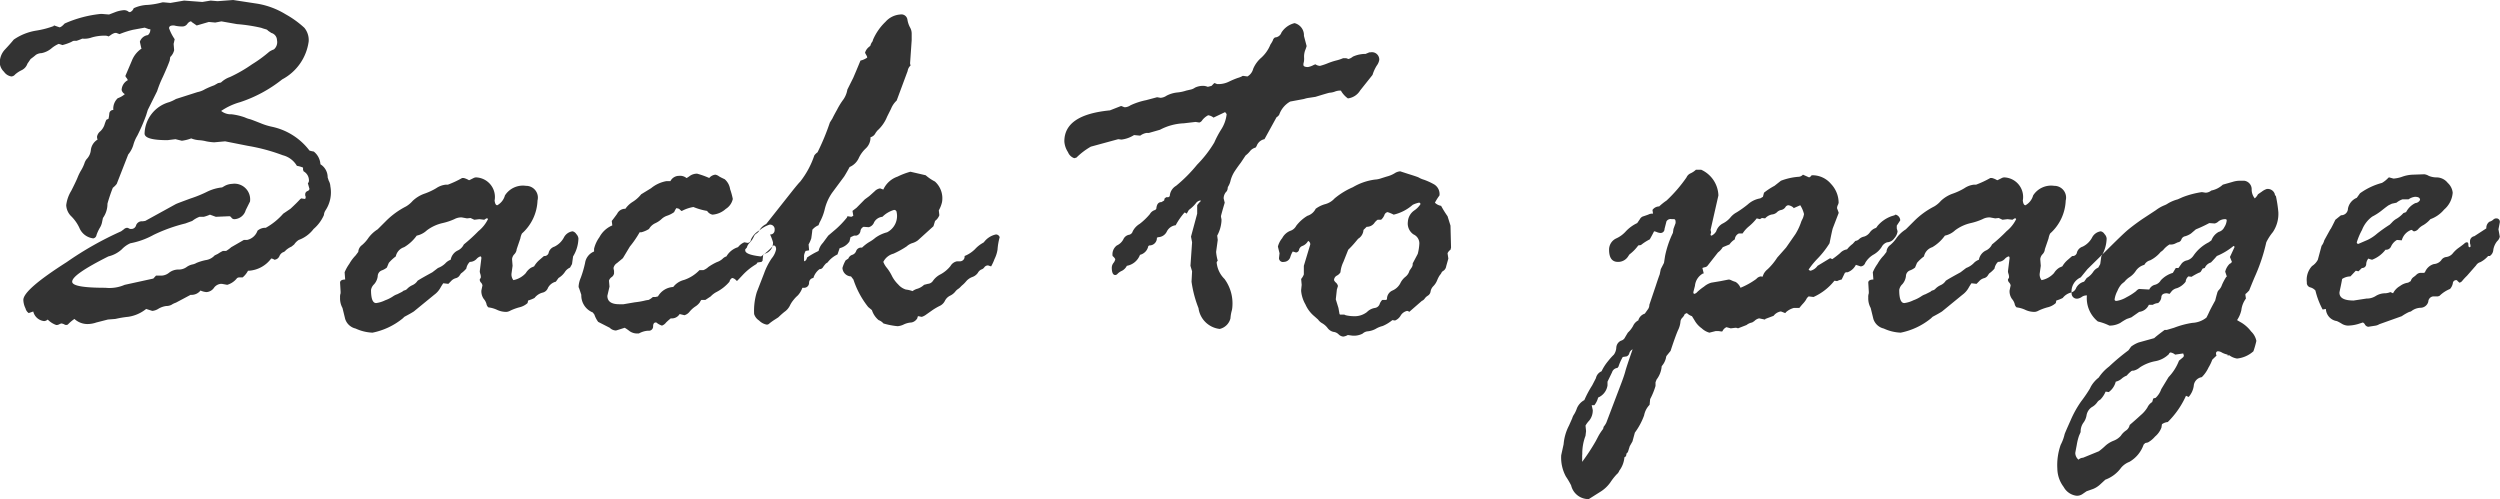 <svg xmlns="http://www.w3.org/2000/svg" width="127.531" height="25.46" viewBox="0 0 127.531 25.46">
  <defs>
    <style>
      .cls-1 {
        fill: #333;
        fill-rule: evenodd;
      }
    </style>
  </defs>
  <path id="back_text.svg" class="cls-1" d="M561.521,2649.32h0.027a0.315,0.315,0,0,1,.136.06,0.3,0.3,0,0,0,.26-0.19,0.386,0.386,0,0,1,.177-0.19,0.267,0.267,0,0,0,.144-0.1,1.127,1.127,0,0,1,.293-0.19l0.137-.11a0.8,0.8,0,0,1,.232-0.23,1.659,1.659,0,0,0,.759-0.56,1.968,1.968,0,0,0,.526-0.71,0.487,0.487,0,0,1,.082-0.24,1.668,1.668,0,0,0,.246-1.23,0.64,0.64,0,0,0-.082-0.28l-0.055-.17a0.779,0.779,0,0,0-.369-0.67,0.9,0.9,0,0,0-.341-0.65,1.423,1.423,0,0,1-.219-0.05,3.244,3.244,0,0,0-1.893-1.21,3.265,3.265,0,0,1-.612-0.19c-0.281-.11-0.458-0.18-0.53-0.2a1.278,1.278,0,0,1-.259-0.09,3.113,3.113,0,0,0-.679-0.16,0.793,0.793,0,0,1-.531-0.17,3.292,3.292,0,0,1,.97-0.45,6.909,6.909,0,0,0,2.143-1.16,2.584,2.584,0,0,0,1.352-1.94,0.989,0.989,0,0,0-.219-0.69,4.916,4.916,0,0,0-.956-0.69,4.024,4.024,0,0,0-1.435-.54l-1.244-.19-0.792.06-0.356-.03-0.423.07-0.93-.07-0.7.12-0.328-.03h-0.082a3.859,3.859,0,0,1-.745.13,1.837,1.837,0,0,0-.718.17,0.321,0.321,0,0,1-.191.2,0.18,0.18,0,0,1-.109-0.05,0.364,0.364,0,0,0-.219-0.05,1.583,1.583,0,0,0-.451.11l-0.287.11-0.369-.03H552.83a6.025,6.025,0,0,0-1.844.49q-0.219.24-.3,0.18l-0.232-.08a0.026,0.026,0,0,0-.028.03,4.569,4.569,0,0,1-.881.23,2.791,2.791,0,0,0-1.155.46c-0.155.19-.312,0.36-0.471,0.53a0.975,0.975,0,0,0-.24.7,0.693,0.693,0,0,0,.212.41,0.565,0.565,0,0,0,.376.24,0.26,0.26,0,0,0,.191-0.1,1.441,1.441,0,0,1,.334-0.22,0.568,0.568,0,0,0,.294-0.33l0.164-.24c0.109-.08.2-0.15,0.266-0.21a0.568,0.568,0,0,1,.294-0.09,1.123,1.123,0,0,0,.5-0.24,1.483,1.483,0,0,1,.369-0.23,1.088,1.088,0,0,1,.191.06,2.649,2.649,0,0,0,.457-0.16,0.411,0.411,0,0,1,.13-0.06H551.6a2.786,2.786,0,0,0,.286-0.11,1.092,1.092,0,0,0,.485-0.06,2.283,2.283,0,0,1,.69-0.09,0.329,0.329,0,0,1,.164.04l0.11-.07a0.619,0.619,0,0,1,.218-0.11h0.069l0.164,0.06a4.513,4.513,0,0,1,.683-0.22l0.6-.11,0.219,0.08h0.068a0.357,0.357,0,0,1-.123.3,0.5,0.5,0,0,0-.41.34l0.082,0.37h-0.027a1.324,1.324,0,0,0-.465.6l-0.328.77a0.173,0.173,0,0,0,.047.09,0.468,0.468,0,0,1,.076.13,0.592,0.592,0,0,0-.315.5,0.319,0.319,0,0,0,.164.21,1.083,1.083,0,0,1-.362.21,0.729,0.729,0,0,0-.226.6,0.2,0.2,0,0,0-.205.18,1.846,1.846,0,0,1-.041.27l-0.109.05a1.806,1.806,0,0,0-.1.27,0.828,0.828,0,0,1-.212.32,0.453,0.453,0,0,0-.164.27,0.349,0.349,0,0,0,.028.15,0.719,0.719,0,0,0-.342.52,0.766,0.766,0,0,1-.219.48,0.661,0.661,0,0,0-.109.21,1.919,1.919,0,0,1-.171.36,2.441,2.441,0,0,0-.185.38c-0.045.11-.152,0.34-0.321,0.67a1.8,1.8,0,0,0-.253.73,0.848,0.848,0,0,0,.233.54,2.045,2.045,0,0,1,.437.61,0.876,0.876,0,0,0,.711.54,0.2,0.2,0,0,0,.164-0.17,2.052,2.052,0,0,1,.164-0.36,0.854,0.854,0,0,0,.109-0.25l0.055-.26a1.237,1.237,0,0,0,.231-0.73,8.163,8.163,0,0,1,.273-0.81,1.119,1.119,0,0,0,.2-0.2l0.586-1.5a1.384,1.384,0,0,0,.259-0.48,1.853,1.853,0,0,1,.205-0.48,9.367,9.367,0,0,0,.45-1.04l0.083-.27,0.477-.96a5.645,5.645,0,0,1,.294-0.73c0.177-.39.293-0.67,0.348-0.83l0.027-.18a0.714,0.714,0,0,0,.2-0.35l-0.027-.32,0.054-.24a2.4,2.4,0,0,1-.287-0.56c0-.09.068-0.14,0.205-0.14h0.055a1.637,1.637,0,0,0,.438.05,0.3,0.3,0,0,0,.233-0.13,0.347,0.347,0,0,1,.164-0.13c0.037,0,.055.01,0.055,0.03l0.26,0.18,0.617-.18,0.329,0.03,0.315-.06,0.794,0.14a8.445,8.445,0,0,1,1.24.19c0.077,0.03.15,0.05,0.219,0.07a0.223,0.223,0,0,1,.13.08l0.164,0.11a0.392,0.392,0,0,1,.288.37,0.488,0.488,0,0,1-.157.47,1.029,1.029,0,0,0-.239.12,6.683,6.683,0,0,1-.876.64,7.316,7.316,0,0,1-1.128.65,1.256,1.256,0,0,0-.458.28l-0.15.03-0.192.11a4.584,4.584,0,0,0-.471.2,1.215,1.215,0,0,1-.39.15l-1.094.35a2,2,0,0,1-.342.16,1.714,1.714,0,0,0-1.258,1.6c0,0.23.391,0.34,1.174,0.34l0.4-.05,0.327,0.08a2.105,2.105,0,0,0,.478-0.12,1.323,1.323,0,0,0,.382.09,2.013,2.013,0,0,1,.389.06,2.782,2.782,0,0,0,.4.05l0.56-.05,1.16,0.23a9.513,9.513,0,0,1,1.782.48,1.159,1.159,0,0,1,.718.54,1.336,1.336,0,0,1,.314.09v0.11l0.028,0.08a0.528,0.528,0,0,1,.273.45,0.205,0.205,0,0,1-.055.16l0.082,0.29a0.156,0.156,0,0,1-.109.11,0.176,0.176,0,0,0-.109.16v0.06a0.318,0.318,0,0,1,.027.09l-0.027.09-0.219-.03a0.025,0.025,0,0,1-.027.03c-0.119.13-.288,0.3-0.506,0.5l-0.369.25a3.328,3.328,0,0,1-.889.72,0.605,0.605,0,0,0-.424.15,0.722,0.722,0,0,1-.532.47h-0.164l-0.642.37a1.773,1.773,0,0,1-.26.19h-0.164a1.971,1.971,0,0,0-.259.15l-0.164.08a0.759,0.759,0,0,1-.465.24,2.728,2.728,0,0,0-.458.14,0.636,0.636,0,0,1-.211.08,0.808,0.808,0,0,0-.308.14,0.681,0.681,0,0,1-.375.12,0.778,0.778,0,0,0-.506.16,0.659,0.659,0,0,1-.382.15h-0.287l-0.137.15-1.461.32a1.94,1.94,0,0,1-.984.15c-1.129,0-1.694-.1-1.694-0.31,0-.25.615-0.67,1.846-1.29a1.534,1.534,0,0,0,.684-0.36,1.331,1.331,0,0,1,.437-0.31,3.966,3.966,0,0,0,1.189-.43,8.155,8.155,0,0,1,1.614-.58l0.355-.13a1.44,1.44,0,0,1,.369-0.21h0.219a1.9,1.9,0,0,0,.315-0.11l0.3,0.11,0.7-.03a0.156,0.156,0,0,1,.1.08,0.187,0.187,0,0,0,.164.07,0.628,0.628,0,0,0,.561-0.46l0.219-.44a0.8,0.8,0,0,0-.916-0.9,0.868,0.868,0,0,0-.369.1l-0.137.08a2.262,2.262,0,0,0-.745.21,6.324,6.324,0,0,1-.882.36c-0.429.16-.679,0.25-0.752,0.29l-1.545.85-0.137.02a0.31,0.31,0,0,0-.328.2,0.25,0.25,0,0,1-.232.19h-0.082a0.458,0.458,0,0,0-.137-0.06,0.266,0.266,0,0,0-.178.08l-0.136.1a16.907,16.907,0,0,0-2.774,1.57c-1.475.94-2.213,1.58-2.213,1.93a1.043,1.043,0,0,0,.11.43,0.409,0.409,0,0,0,.163.24l0.233-.08a0.636,0.636,0,0,0,.559.49,0.307,0.307,0,0,0,.178-0.08,1.114,1.114,0,0,0,.437.28,0.3,0.3,0,0,0,.157-0.04,0.541,0.541,0,0,1,.1-0.04,0.476,0.476,0,0,1,.137.04,0.261,0.261,0,0,0,.109.04l0.082-.02a2.068,2.068,0,0,1,.341-0.29,0.981,0.981,0,0,0,.642.26,1.386,1.386,0,0,0,.478-0.08l0.587-.15,0.382-.03a5.27,5.27,0,0,1,.662-0.11,1.893,1.893,0,0,0,.908-0.4l0.314,0.1a0.713,0.713,0,0,0,.328-0.12,1.069,1.069,0,0,1,.382-0.13,0.58,0.58,0,0,0,.266-0.06,0.933,0.933,0,0,1,.226-0.11l0.751-.4a0.58,0.58,0,0,0,.505-0.22,0.884,0.884,0,0,0,.3.08,0.5,0.5,0,0,0,.382-0.21,0.484,0.484,0,0,1,.355-0.21h0.054l0.273,0.05a0.986,0.986,0,0,0,.506-0.35l0.081-.03h0.2a1.124,1.124,0,0,0,.273-0.34H560.4a1.542,1.542,0,0,0,1.12-.62h0Zm13.406,0.4-0.137.06a0.824,0.824,0,0,0-.279.28,1.15,1.15,0,0,1-.634.36,0.462,0.462,0,0,1-.095-0.34l0.054-.39-0.027-.34a0.416,0.416,0,0,1,.116-0.25,0.424,0.424,0,0,0,.117-0.23v-0.02l0.191-.56a0.844,0.844,0,0,1,.082-0.25,2.371,2.371,0,0,0,.793-1.68,0.6,0.6,0,0,0-.588-0.75,1.087,1.087,0,0,0-1.074.49,0.817,0.817,0,0,1-.39.5c-0.073,0-.118-0.08-0.137-0.24a1,1,0,0,0-.931-1.18,0.279,0.279,0,0,0-.136.03l-0.22.11h-0.027a0.956,0.956,0,0,0-.26-0.11h-0.082a5.038,5.038,0,0,1-.726.34h-0.109a1.066,1.066,0,0,0-.486.18,3.241,3.241,0,0,1-.63.29,1.69,1.69,0,0,0-.575.36,1.372,1.372,0,0,1-.335.28,4.049,4.049,0,0,0-1.04.76l-0.411.41a1.71,1.71,0,0,0-.465.43,1.744,1.744,0,0,1-.329.37,0.46,0.46,0,0,0-.192.35l-0.136.18a2.07,2.07,0,0,0-.322.43,2.1,2.1,0,0,0-.239.43l0.028,0.37c-0.174,0-.26.06-0.26,0.16l0.027,0.46v0.08a0.559,0.559,0,0,0-.027.22,1,1,0,0,0,.123.53l0.137,0.56a0.73,0.73,0,0,0,.533.49,2.247,2.247,0,0,0,.861.21,3.54,3.54,0,0,0,1.545-.73l0.082-.08q0.315-.165.479-0.27l1.039-.85a1.105,1.105,0,0,0,.315-0.35,2.5,2.5,0,0,1,.15-0.24l0.26,0.03,0.137-.14a0.5,0.5,0,0,1,.246-0.15,0.325,0.325,0,0,0,.205-0.16l0.055-.08a1.445,1.445,0,0,0,.273-0.25,0.612,0.612,0,0,1,.178-0.34,0.479,0.479,0,0,0,.335-0.14,0.464,0.464,0,0,1,.2-0.14c0.037,0,.055.03,0.055,0.09l-0.082.67a0.429,0.429,0,0,0,.027.13,0.549,0.549,0,0,1,.028.15,0.131,0.131,0,0,1-.028.09,0.091,0.091,0,0,0-.027.08,0.232,0.232,0,0,0,.068.13,0.281,0.281,0,0,1,.069.14l-0.055.26a0.675,0.675,0,0,0,.123.43,0.65,0.65,0,0,1,.136.25,0.292,0.292,0,0,0,.1.18,1.462,1.462,0,0,1,.451.13,1.089,1.089,0,0,0,.479.1,0.51,0.51,0,0,0,.2-0.07,2.783,2.783,0,0,1,.437-0.16,0.945,0.945,0,0,0,.431-0.22l0.027-.13a1.806,1.806,0,0,0,.328-0.13,0.761,0.761,0,0,1,.4-0.27,0.383,0.383,0,0,0,.287-0.25,0.622,0.622,0,0,1,.4-0.31l0.137-.19a1.022,1.022,0,0,0,.321-0.3,0.591,0.591,0,0,1,.267-0.23l0.1-.18,0.054-.39a1.817,1.817,0,0,0,.273-0.92,0.383,0.383,0,0,0-.109-0.22,0.3,0.3,0,0,0-.19-0.14,0.587,0.587,0,0,0-.45.33,1.088,1.088,0,0,1-.471.45,0.443,0.443,0,0,0-.293.29,0.221,0.221,0,0,1-.245.19l-0.218.19a1.253,1.253,0,0,0-.286.34h0Zm-4.527-.15a1.065,1.065,0,0,1-.369.23l-0.288.22c-0.346.19-.6,0.33-0.752,0.43a0.6,0.6,0,0,1-.273.23,0.863,0.863,0,0,0-.246.17,0.276,0.276,0,0,1-.137.09,0.221,0.221,0,0,0-.123.07l-0.26.13a0.823,0.823,0,0,0-.219.11,1.8,1.8,0,0,1-.4.2,1.448,1.448,0,0,1-.458.14c-0.173,0-.26-0.22-0.26-0.67a0.519,0.519,0,0,1,.157-0.29,0.753,0.753,0,0,0,.185-0.41,0.318,0.318,0,0,1,.191-0.29,0.925,0.925,0,0,0,.274-0.15l0.1-.24a2.142,2.142,0,0,1,.356-0.33,0.626,0.626,0,0,1,.424-0.47,2.094,2.094,0,0,0,.643-0.59,1.083,1.083,0,0,0,.519-0.27,2.1,2.1,0,0,1,.8-0.37,3.1,3.1,0,0,0,.6-0.2,0.745,0.745,0,0,1,.376-0.09l0.273,0.05,0.178-.02,0.191,0.09,0.26-.03,0.247,0.03,0.109-.07h0.027a0.047,0.047,0,0,1,.055.04,1.8,1.8,0,0,1-.486.61,8.384,8.384,0,0,1-.745.68,0.646,0.646,0,0,1-.335.32,0.652,0.652,0,0,0-.335.46A0.692,0.692,0,0,0,570.4,2649.57Zm7.133-.02a5.511,5.511,0,0,1-.219.75,1.333,1.333,0,0,0-.109.42,0.188,0.188,0,0,0,.027.12l0.11,0.33a0.934,0.934,0,0,0,.587.9l0.082,0.11a1.3,1.3,0,0,0,.192.37l0.588,0.3a0.473,0.473,0,0,0,.314.14c0.018,0,.169-0.05.451-0.14a2.053,2.053,0,0,1,.246.17,0.678,0.678,0,0,0,.451.12h0.028a1.1,1.1,0,0,1,.471-0.14,0.217,0.217,0,0,0,.253-0.22c0-.13.045-0.2,0.137-0.2h0.027a0.831,0.831,0,0,0,.287.16,0.46,0.46,0,0,0,.212-0.16,2.86,2.86,0,0,1,.239-0.21,0.465,0.465,0,0,0,.451-0.22l0.246,0.06a0.513,0.513,0,0,0,.253-0.17,1.379,1.379,0,0,1,.294-0.27,0.815,0.815,0,0,0,.239-0.22,0.477,0.477,0,0,1,.075-0.12h0.206l0.273-.18a1.086,1.086,0,0,1,.287-0.22,2.187,2.187,0,0,0,.67-0.53,0.272,0.272,0,0,1,.137-0.19,0.341,0.341,0,0,1,.218.14H585.3l0.274-.29a3.092,3.092,0,0,1,.7-0.56l0.054-.08,0.206-.03,0.054-.06c0.009-.02.009-0.02,0-0.02l0.028-.25a0.083,0.083,0,0,1,.054-0.08,0.57,0.57,0,0,0,.451-0.59,2.557,2.557,0,0,0-.15-0.4,0.214,0.214,0,0,0,.232-0.23,0.234,0.234,0,0,0-.259-0.27,1.5,1.5,0,0,0-.512.29,1.037,1.037,0,0,0-.437.47,0.177,0.177,0,0,1-.171.17l-0.164-.03a0.736,0.736,0,0,0-.273.19l-0.055.06a1.032,1.032,0,0,0-.587.47,0.458,0.458,0,0,0-.205.13,0.836,0.836,0,0,1-.28.16,2.775,2.775,0,0,0-.437.25,0.788,0.788,0,0,1-.253.16h-0.2a1.954,1.954,0,0,1-.786.5,1,1,0,0,0-.553.36,0.959,0.959,0,0,0-.778.48l-0.123.03h-0.137a0.943,0.943,0,0,1-.218.15,1.427,1.427,0,0,0-.219.04,3.8,3.8,0,0,1-.478.08l-0.587.1h-0.205c-0.41,0-.615-0.14-0.615-0.43l0.109-.47-0.027-.3a0.331,0.331,0,0,1,.13-0.18,0.293,0.293,0,0,0,.129-0.19v-0.14a0.765,0.765,0,0,1-.027-0.14,0.391,0.391,0,0,1,.178-0.25c0.118-.1.219-0.18,0.3-0.25l0.354-.59a5.1,5.1,0,0,0,.5-0.73H580.4a1.367,1.367,0,0,0,.395-0.17,0.719,0.719,0,0,1,.335-0.3,1.205,1.205,0,0,0,.32-0.22,0.761,0.761,0,0,1,.253-0.15,1.343,1.343,0,0,0,.375-0.19,1.288,1.288,0,0,1,.109-0.2h0.027l0.11,0.03,0.122,0.11h0.028a1.9,1.9,0,0,1,.586-0.2,3.387,3.387,0,0,0,.7.2,0.423,0.423,0,0,0,.273.19,1.129,1.129,0,0,0,.675-0.29,0.8,0.8,0,0,0,.362-0.51,3.526,3.526,0,0,0-.137-0.5,0.826,0.826,0,0,0-.28-0.51,2.924,2.924,0,0,1-.28-0.14,0.454,0.454,0,0,0-.191-0.09,0.472,0.472,0,0,0-.315.17,4.236,4.236,0,0,0-.614-0.22,0.63,0.63,0,0,0-.369.11,1.418,1.418,0,0,1-.164.11,0.077,0.077,0,0,1-.055-0.03,0.528,0.528,0,0,0-.341-0.08,0.493,0.493,0,0,0-.437.27h-0.205a1.7,1.7,0,0,0-.779.36l-0.506.31a1.712,1.712,0,0,1-.423.38,1.268,1.268,0,0,0-.383.36,0.453,0.453,0,0,0-.423.26q-0.219.3-.273,0.36l0.027,0.22a0.023,0.023,0,0,1-.027.02,1.325,1.325,0,0,0-.629.59,1.674,1.674,0,0,0-.273.59v0.14A0.744,0.744,0,0,0,577.533,2649.55Zm8.981-.34a3.882,3.882,0,0,0,.629-0.56c0.091,0,.136.07,0.136,0.2a1.062,1.062,0,0,1-.225.46,3.38,3.38,0,0,0-.39.77l-0.369.95a3.252,3.252,0,0,0-.137,1.12,0.6,0.6,0,0,0,.253.33,0.736,0.736,0,0,0,.39.21,0.18,0.18,0,0,0,.137-0.06c0.036-.03.113-0.09,0.232-0.17l0.219-.14c0.073-.07.177-0.17,0.314-0.28a0.84,0.84,0,0,0,.274-0.31,1.354,1.354,0,0,1,.191-0.3,1.551,1.551,0,0,1,.219-0.23,1.126,1.126,0,0,0,.232-0.39h0.11a0.251,0.251,0,0,0,.232-0.25,0.246,0.246,0,0,1,.219-0.25,0.883,0.883,0,0,1,.314-0.45,0.193,0.193,0,0,0,.164-0.08,1.46,1.46,0,0,1,.164-0.21l0.082-.05a1.354,1.354,0,0,1,.506-0.41l0.11-.32a0.833,0.833,0,0,0,.5-0.34l0.055-.22,0.178-.08h0.109a0.276,0.276,0,0,0,.219-0.23,0.27,0.27,0,0,1,.164-0.22l0.26,0.02a0.4,0.4,0,0,0,.273-0.25,0.537,0.537,0,0,1,.424-0.28,1.388,1.388,0,0,1,.588-0.35,0.123,0.123,0,0,1,.137.11,0.935,0.935,0,0,1-.486,1.03,1.791,1.791,0,0,0-.6.28,1.739,1.739,0,0,1-.3.21,2.058,2.058,0,0,0-.376.29h-0.055a0.268,0.268,0,0,0-.246.17,0.315,0.315,0,0,1-.2.2,0.319,0.319,0,0,0-.2.19l-0.137.09a1.686,1.686,0,0,0-.164.39,0.456,0.456,0,0,0,.437.43l0.123,0.16a4.509,4.509,0,0,0,.752,1.4l0.192,0.16a1.092,1.092,0,0,0,.342.51,0.589,0.589,0,0,1,.246.17,3.789,3.789,0,0,0,.724.14,0.877,0.877,0,0,0,.335-0.1,1.065,1.065,0,0,1,.376-0.09,0.445,0.445,0,0,0,.3-0.23c0-.06.018-0.09,0.055-0.09l0.136,0.03h0.041a0.747,0.747,0,0,0,.165-0.08l0.369-.26a3.091,3.091,0,0,1,.4-0.23,0.556,0.556,0,0,0,.232-0.24,0.584,0.584,0,0,1,.253-0.26,0.762,0.762,0,0,0,.267-0.2,0.62,0.62,0,0,1,.171-0.16,0.712,0.712,0,0,0,.123-0.11,0.99,0.99,0,0,1,.109-0.1,1.593,1.593,0,0,0,.171-0.18,0.76,0.76,0,0,1,.308-0.21,0.572,0.572,0,0,0,.28-0.21,0.412,0.412,0,0,1,.171-0.17,0.289,0.289,0,0,0,.164-0.12,0.229,0.229,0,0,1,.164-0.09h0.027l0.151,0.05a2.373,2.373,0,0,0,.171-0.37,1.642,1.642,0,0,0,.157-0.49,3.148,3.148,0,0,1,.109-0.63,0.2,0.2,0,0,0-.191-0.14,1.027,1.027,0,0,0-.616.4l-0.082.05a1.577,1.577,0,0,0-.369.3,1.612,1.612,0,0,1-.533.35,0.237,0.237,0,0,1-.219.27h-0.164a0.487,0.487,0,0,0-.335.24,1.662,1.662,0,0,1-.5.42,1.051,1.051,0,0,0-.39.33,0.34,0.34,0,0,1-.267.16l-0.191.05a0.891,0.891,0,0,1-.342.2,0.749,0.749,0,0,0-.246.12,1.53,1.53,0,0,0-.342-0.08,0.849,0.849,0,0,1-.39-0.26,1.669,1.669,0,0,1-.308-0.41,2.247,2.247,0,0,0-.266-0.43,1.1,1.1,0,0,1-.185-0.31,0.806,0.806,0,0,1,.52-0.42,4.618,4.618,0,0,0,.67-0.37,0.775,0.775,0,0,1,.294-0.17,0.866,0.866,0,0,0,.28-0.14l0.794-.72,0.082-.27a0.647,0.647,0,0,0,.218-0.29l-0.027-.25a1.531,1.531,0,0,0,.164-0.42,1.15,1.15,0,0,0-.362-1.05,2.284,2.284,0,0,1-.472-0.32l-0.779-.18a3.629,3.629,0,0,0-.657.25,1.244,1.244,0,0,0-.725.66l-0.164-.06a0.484,0.484,0,0,0-.28.15c-0.114.1-.208,0.19-0.281,0.25l-0.218.16-0.424.43c-0.128.1-.2,0.15-0.205,0.16l0.041,0.25-0.1.05-0.192-.03a0.09,0.09,0,0,0-.027.06,4.755,4.755,0,0,1-.56.59l-0.4.34-0.273.37a0.863,0.863,0,0,0-.219.41l-0.1.05a3.866,3.866,0,0,0-.492.29,0.25,0.25,0,0,1-.123.19l-0.027-.03v-0.27a0.715,0.715,0,0,1,.082-0.23l0.177-.03-0.027-.3a1.763,1.763,0,0,0,.137-0.31c0.036-.25.054-0.4,0.054-0.44a0.823,0.823,0,0,1,.315-0.23l0.055-.14a2.6,2.6,0,0,0,.266-0.69,2.5,2.5,0,0,1,.376-0.83l0.615-.83q0.165-.27.274-0.48a0.9,0.9,0,0,0,.465-0.45,1.587,1.587,0,0,1,.362-0.5,0.75,0.75,0,0,0,.239-0.57,0.392,0.392,0,0,0,.26-0.22l0.082-.11a1.916,1.916,0,0,0,.506-0.72l0.2-.4a1.147,1.147,0,0,1,.287-0.42l0.561-1.51a0.461,0.461,0,0,1,.15-0.28,0.5,0.5,0,0,1-.027-0.11l0.082-1.18v-0.34a0.629,0.629,0,0,0-.089-0.32,1.262,1.262,0,0,1-.13-0.4,0.311,0.311,0,0,0-.369-0.25,1.1,1.1,0,0,0-.745.37,2.812,2.812,0,0,0-.636.91l-0.027.09a0.551,0.551,0,0,0-.11.22l-0.054.05a0.59,0.59,0,0,0-.219.31c0.018,0.04.041,0.08,0.068,0.13a0.214,0.214,0,0,1,.041.12,1,1,0,0,1-.342.15c-0.164.4-.287,0.69-0.369,0.88l-0.3.6a1.228,1.228,0,0,1-.2.5,3.566,3.566,0,0,0-.322.52c-0.146.26-.223,0.41-0.233,0.44l-0.137.22a11.823,11.823,0,0,1-.63,1.52,0.677,0.677,0,0,0-.164.16,4.441,4.441,0,0,1-.723,1.34c-0.073.07-.187,0.21-0.342,0.4l-1.392,1.76a0.8,0.8,0,0,0-.321.28,0.475,0.475,0,0,1-.17.2,0.324,0.324,0,0,0-.137.16,1.118,1.118,0,0,1-.2.3,0.548,0.548,0,0,0-.157.26l-0.082.09v0.05c0,0.15.26,0.25,0.78,0.31h0Zm22.579-8.7a0.954,0.954,0,0,0-.445.09,0.575,0.575,0,0,1-.225.1l-0.219.05a2.053,2.053,0,0,1-.485.1,1.53,1.53,0,0,0-.52.16,0.614,0.614,0,0,1-.307.11l-0.178-.03-0.561.15a3.5,3.5,0,0,0-.793.26,0.585,0.585,0,0,1-.259.1h-0.055l-0.15-.06h-0.028l-0.56.22c-1.55.15-2.325,0.67-2.325,1.58a1.121,1.121,0,0,0,.185.55,0.532,0.532,0,0,0,.321.31l0.11-.03a3.482,3.482,0,0,1,.738-0.56l1.394-.38c0.092,0.01.146,0.02,0.165,0.02a1.525,1.525,0,0,0,.642-0.23l0.315,0.03a0.753,0.753,0,0,1,.328-0.14H606.3l0.56-.16a2.852,2.852,0,0,1,1.217-.33l0.6-.07,0.191,0.03a0.259,0.259,0,0,0,.15-0.12,0.941,0.941,0,0,1,.3-0.25,0.536,0.536,0,0,1,.274.12l0.588-.28a0.324,0.324,0,0,1,.082.11,1.809,1.809,0,0,1-.281.78,4.943,4.943,0,0,0-.349.66,5.955,5.955,0,0,1-.876,1.13,7.571,7.571,0,0,1-1.075,1.08,0.651,0.651,0,0,0-.321.53l-0.069.05h-0.109l-0.082.06-0.028.11-0.137.08c-0.155,0-.242.11-0.26,0.34l-0.054.06a0.437,0.437,0,0,0-.274.21,3.29,3.29,0,0,1-.52.5,0.94,0.94,0,0,0-.356.38,0.245,0.245,0,0,1-.206.18,0.4,0.4,0,0,0-.273.23,0.693,0.693,0,0,1-.329.31,0.564,0.564,0,0,0-.219.54,0.515,0.515,0,0,1,.137.16,0.422,0.422,0,0,1-.089.19,0.4,0.4,0,0,0-.089.24c0,0.25.06,0.38,0.178,0.38a0.172,0.172,0,0,0,.123-0.07,0.744,0.744,0,0,1,.226-0.15,0.58,0.58,0,0,0,.24-0.25,0.88,0.88,0,0,0,.671-0.56,0.571,0.571,0,0,0,.425-0.45l0.055-.03a0.376,0.376,0,0,0,.383-0.39l0.055-.03a0.508,0.508,0,0,0,.452-0.29,0.582,0.582,0,0,1,.452-0.32,3.449,3.449,0,0,1,.452-0.65,0.282,0.282,0,0,1,.109.06l0.11-.19a1.892,1.892,0,0,0,.342-0.32,0.356,0.356,0,0,1,.22-0.16c0.036,0,.054.01,0.054,0.02a1.318,1.318,0,0,0-.191.22v0.43l-0.315,1.17,0.055,0.29-0.083,1.2,0.083,0.28-0.028.53a5.868,5.868,0,0,0,.356,1.35,1.23,1.23,0,0,0,1.082,1.06,0.74,0.74,0,0,0,.548-0.54,1.915,1.915,0,0,1,.055-0.35,1,1,0,0,0,.041-0.23,2.111,2.111,0,0,0-.4-1.43,1.35,1.35,0,0,1-.4-0.84,0.168,0.168,0,0,1,.055-0.09,2.3,2.3,0,0,1-.083-0.45l0.083-.61-0.028-.22a1.805,1.805,0,0,0,.219-0.75v-0.09a0.992,0.992,0,0,1-.027-0.15c0-.02.064-0.26,0.192-0.69l-0.055-.22a0.509,0.509,0,0,1,.164-0.37l0.041-.11a0.222,0.222,0,0,1,.041-0.15,1,1,0,0,0,.11-0.29,1.626,1.626,0,0,1,.219-0.48c0.1-.15.2-0.29,0.3-0.42l0.246-.37a1.216,1.216,0,0,0,.233-0.23,0.511,0.511,0,0,1,.274-0.17l0.055-.08a0.53,0.53,0,0,1,.4-0.35l0.616-1.12a0.378,0.378,0,0,0,.136-0.13,1.235,1.235,0,0,1,.561-0.67l0.7-.13a1.33,1.33,0,0,1,.26-0.06l0.328-.05q0.684-.21.725-0.21a0.935,0.935,0,0,0,.246-0.05,0.774,0.774,0,0,1,.287-0.06c0.036,0,.055.01,0.055,0.03a1.235,1.235,0,0,0,.342.37,0.855,0.855,0,0,0,.628-0.41l0.629-.79a1.988,1.988,0,0,1,.212-0.47,0.684,0.684,0,0,0,.13-0.29,0.374,0.374,0,0,0-.451-0.39h-0.055l-0.191.08a1.547,1.547,0,0,0-.65.14,0.585,0.585,0,0,1-.225.12l-0.109-.04H616.2a2.058,2.058,0,0,1-.328.11,3.416,3.416,0,0,0-.458.15,3.088,3.088,0,0,1-.389.13,0.423,0.423,0,0,1-.233-0.08l-0.082.03a0.934,0.934,0,0,1-.3.11c-0.155,0-.232-0.04-0.232-0.11a0.4,0.4,0,0,1,.021-0.14,0.93,0.93,0,0,0,.013-0.25,0.942,0.942,0,0,1,.062-0.37,1.7,1.7,0,0,0,.068-0.2l-0.137-.52a0.634,0.634,0,0,0-.478-0.65,1.1,1.1,0,0,0-.669.48,0.366,0.366,0,0,1-.328.25,0.238,0.238,0,0,0-.11.15,1.465,1.465,0,0,1-.123.21,1.817,1.817,0,0,1-.464.67,1.538,1.538,0,0,0-.417.57,0.623,0.623,0,0,1-.293.39L611.1,2640a0.13,0.13,0,0,0-.069.03,1.319,1.319,0,0,1-.214.08,4.569,4.569,0,0,0-.427.18,1.227,1.227,0,0,1-.583.13h-0.028l-0.123-.05h-0.027l-0.137.14-0.191.05a0.7,0.7,0,0,0-.205-0.05h0Zm11.28,10.84a0.539,0.539,0,0,1,.157-0.14,0.3,0.3,0,0,0,.137-0.22,0.507,0.507,0,0,1,.137-0.26,0.911,0.911,0,0,0,.2-0.31,1.517,1.517,0,0,1,.116-0.23l0.083-.11a0.25,0.25,0,0,1,.123-0.14,0.339,0.339,0,0,0,.136-0.23l0.11-.39-0.041-.27a0.426,0.426,0,0,1,.15-0.18l0.028-.11-0.028-1.12-0.15-.48a5.1,5.1,0,0,1-.329-0.53,0.583,0.583,0,0,1-.315-0.16,2.655,2.655,0,0,1,.233-0.37,0.578,0.578,0,0,0-.267-0.56,3.371,3.371,0,0,0-.521-0.24,1.17,1.17,0,0,1-.28-0.12q-0.1-.045-0.535-0.18l-0.4-.13a0.6,0.6,0,0,0-.287.1,1.417,1.417,0,0,1-.343.15c-0.109.03-.228,0.07-0.356,0.11a1.083,1.083,0,0,1-.3.06,2.957,2.957,0,0,0-1.13.39,3.84,3.84,0,0,0-.931.57,0.987,0.987,0,0,1-.466.29,1.474,1.474,0,0,0-.5.24,0.705,0.705,0,0,1-.424.36,2.04,2.04,0,0,0-.569.51,0.531,0.531,0,0,1-.315.26,0.8,0.8,0,0,0-.4.37,1.078,1.078,0,0,0-.219.43l0.083,0.34-0.028.25a0.2,0.2,0,0,0,.248.19,0.348,0.348,0,0,0,.331-0.25,1.114,1.114,0,0,1,.124-0.28l0.165,0.05a0.173,0.173,0,0,0,.158-0.15,0.274,0.274,0,0,1,.186-0.19,0.563,0.563,0,0,0,.274-0.25,0.185,0.185,0,0,1,.11.18l-0.328,1.09v0.44a0.762,0.762,0,0,1-.137.23l0.027,0.3-0.027.26v0.06a1.682,1.682,0,0,0,.219.68,1.619,1.619,0,0,0,.451.6l0.192,0.17a0.617,0.617,0,0,0,.212.19,0.927,0.927,0,0,1,.28.25,0.507,0.507,0,0,0,.294.19,0.438,0.438,0,0,1,.267.13,0.379,0.379,0,0,0,.233.11,0.617,0.617,0,0,0,.232-0.08l0.219,0.03a0.956,0.956,0,0,0,.534-0.1,0.447,0.447,0,0,1,.28-0.12,1.094,1.094,0,0,0,.383-0.12,1.282,1.282,0,0,1,.363-0.15,2,2,0,0,0,.493-0.3l0.136,0.02a0.587,0.587,0,0,0,.281-0.24,0.514,0.514,0,0,1,.335-0.25,0.18,0.18,0,0,1,.109.05l0.643-.56A0.343,0.343,0,0,0,620.373,2651.35Zm-4.543.05,0.055-.5,0.055-.18a0.337,0.337,0,0,0-.1-0.17,0.352,0.352,0,0,1-.1-0.13,0.269,0.269,0,0,1,.144-0.23,0.452,0.452,0,0,0,.184-0.17,1.544,1.544,0,0,1,.15-0.53l0.246-.62a4.719,4.719,0,0,0,.355-0.38l0.15-.18a0.562,0.562,0,0,0,.273-0.45l0.163-.16a0.475,0.475,0,0,0,.382-0.18,0.685,0.685,0,0,1,.177-0.18h0.178a0.66,0.66,0,0,0,.164-0.23,0.224,0.224,0,0,1,.163-0.16,1.855,1.855,0,0,1,.314.13,2.254,2.254,0,0,0,.969-0.5,1.282,1.282,0,0,1,.313-0.11,0.069,0.069,0,0,1,.082.08,1.11,1.11,0,0,1-.32.32,0.759,0.759,0,0,0-.321.58,0.666,0.666,0,0,0,.293.64,0.5,0.5,0,0,1,.294.45,2.543,2.543,0,0,1-.082.54l-0.259.49a0.315,0.315,0,0,1-.055.21l-0.109.16a0.59,0.59,0,0,1-.205.31,0.928,0.928,0,0,0-.266.34,0.828,0.828,0,0,1-.395.36,0.463,0.463,0,0,0-.28.45l-0.055.03H618.2a0.549,0.549,0,0,0-.129.2,0.3,0.3,0,0,1-.253.21,0.728,0.728,0,0,0-.4.21,1.021,1.021,0,0,1-.675.21,1.929,1.929,0,0,1-.41-0.05l-0.068-.03h-0.218l-0.027-.03-0.055-.31Zm15.458,1.06a0.592,0.592,0,0,0-.294.3,1.341,1.341,0,0,1-.267.34l-0.137.23a0.316,0.316,0,0,1-.212.18,0.411,0.411,0,0,0-.239.36,0.683,0.683,0,0,1-.123.35,3.07,3.07,0,0,0-.287.32,2.472,2.472,0,0,0-.342.53,0.49,0.49,0,0,0-.287.35l-0.191.37a5.28,5.28,0,0,0-.4.75,0.844,0.844,0,0,0-.376.41,1.54,1.54,0,0,1-.143.31,0.7,0.7,0,0,0-.1.21l-0.164.37a2.486,2.486,0,0,0-.274.95l-0.123.56a2.025,2.025,0,0,0,.24,1.09,4.081,4.081,0,0,1,.266.45,0.907,0.907,0,0,0,.9.7l0.587-.37a1.761,1.761,0,0,0,.52-0.49,3.11,3.11,0,0,1,.314-0.4,0.431,0.431,0,0,0,.137-0.19,1.311,1.311,0,0,0,.26-0.68l0.082-.06,0.027-.14a0.2,0.2,0,0,0,.082-0.11l0.082-.26,0.137-.24,0.123-.45a3.468,3.468,0,0,0,.472-0.88,1.051,1.051,0,0,1,.28-0.54l0.028-.29a3.624,3.624,0,0,0,.274-0.67v-0.19l0.055-.14a1.272,1.272,0,0,0,.26-0.68,0.974,0.974,0,0,0,.22-0.43,0.2,0.2,0,0,1,.055-0.13l0.178-.22q0.246-.75.377-1.05a1.2,1.2,0,0,0,.13-0.47,0.344,0.344,0,0,1,.1-0.18,0.524,0.524,0,0,0,.116-0.18l0.109-.05a0.7,0.7,0,0,0,.26.16l0.136,0.22a1.239,1.239,0,0,0,.363.4,0.94,0.94,0,0,0,.389.22l0.315-.08h0.164c0.072,0.01.118,0.02,0.136,0.02,0.037,0,.055-0.01.055-0.02a0.412,0.412,0,0,1,.2-0.2l0.219,0.06,0.246-.03a0.314,0.314,0,0,1,.123.03l0.437-.17a0.649,0.649,0,0,1,.287-0.13l0.109-.07a0.5,0.5,0,0,1,.247-0.14l0.286,0.06a0.026,0.026,0,0,0,.028-0.03l0.424-.16a0.578,0.578,0,0,1,.355-0.22h0.027l0.205,0.08a0.026,0.026,0,0,0,.028-0.03,1,1,0,0,1,.41-0.23h0.287q0.109-.135.177-0.21a1.3,1.3,0,0,0,.171-0.22,0.388,0.388,0,0,1,.13-0.16l0.246,0.03a2.861,2.861,0,0,0,1.066-.83l0.137,0.02a0.813,0.813,0,0,1,.232-0.08l0.164-.34,0.055-.03h0.082a0.768,0.768,0,0,0,.424-0.38l0.246,0.08a0.256,0.256,0,0,0,.232-0.18,1.16,1.16,0,0,1,.437-0.43,1.181,1.181,0,0,0,.4-0.38,0.479,0.479,0,0,1,.28-0.24,0.469,0.469,0,0,0,.369-0.21,0.638,0.638,0,0,0,.164-0.35l-0.041-.15v-0.14l0.177-.27a0.312,0.312,0,0,0-.231-0.29,0.075,0.075,0,0,0-.055.03l-0.163.05a1.674,1.674,0,0,0-.723.51,0.182,0.182,0,0,1-.13.11,0.622,0.622,0,0,0-.252.21,0.559,0.559,0,0,1-.293.21,0.5,0.5,0,0,0-.252.13,0.323,0.323,0,0,1-.191.09l-0.136.15a1.471,1.471,0,0,0-.287.28,0.608,0.608,0,0,0-.354.19,4.508,4.508,0,0,1-.4.31l-0.109-.05-0.643.39a0.621,0.621,0,0,1-.355.25,0.149,0.149,0,0,1-.1-0.06,4.1,4.1,0,0,1,.458-0.56,4.6,4.6,0,0,0,.609-0.78c0.082-.41.136-0.67,0.164-0.76l0.3-.78v-0.03l-0.082-.22a0.409,0.409,0,0,1,.041-0.16,0.4,0.4,0,0,0,.041-0.12,1.408,1.408,0,0,0-.391-0.96,1.235,1.235,0,0,0-.951-0.44c-0.037,0-.055.01-0.055,0.03a0.3,0.3,0,0,1-.109.08l-0.315-.14a0.318,0.318,0,0,1-.247.11,3.175,3.175,0,0,0-.876.2l-0.329.26a3.368,3.368,0,0,0-.534.35l-0.055.21-0.137.08a1.249,1.249,0,0,0-.637.31,5.536,5.536,0,0,1-.561.4,1.047,1.047,0,0,0-.336.28,1.243,1.243,0,0,1-.376.29,0.681,0.681,0,0,0-.336.4,0.568,0.568,0,0,1-.233.22,0.051,0.051,0,0,1-.055-0.06l0.028-.11-0.028-.12,0.4-1.76a1.493,1.493,0,0,0-.875-1.31h-0.273a1.008,1.008,0,0,1-.267.18,0.4,0.4,0,0,0-.212.21,7.331,7.331,0,0,1-1.018,1.18,2.852,2.852,0,0,0-.376.3,0.424,0.424,0,0,0-.342.18l0.028,0.19a0.429,0.429,0,0,0-.247.05l-0.232.08a0.289,0.289,0,0,0-.191.15l-0.137.2a1.891,1.891,0,0,0-.588.43,1.456,1.456,0,0,1-.478.35,0.63,0.63,0,0,0-.369.58c0,0.41.15,0.62,0.451,0.62a0.6,0.6,0,0,0,.533-0.3l0.054-.08a2.143,2.143,0,0,0,.451-0.46l0.136-.02a2.488,2.488,0,0,1,.451-0.29c0.091-.16.165-0.3,0.219-0.41a0.519,0.519,0,0,1,.144.04,0.508,0.508,0,0,0,.143.04,0.2,0.2,0,0,0,.246-0.2l0.1-.39a0.25,0.25,0,0,1,.274-0.11h0.109c0.055,0,.082.05,0.082,0.14v0.06l-0.109.3-0.028.2a4.9,4.9,0,0,0-.4,1.18l-0.055.35-0.164.32-0.055.27c-0.018.04-.086,0.23-0.2,0.58l-0.328.97a0.377,0.377,0,0,1-.082.24l-0.15.21a0.5,0.5,0,0,0-.328.33h0Zm3.328-1.71a2.592,2.592,0,0,0-.341.27,0.3,0.3,0,0,1-.151.1q-0.054,0-.054-0.09l0.082-.32a0.8,0.8,0,0,1,.41-0.63H634.6l-0.069-.28a0.709,0.709,0,0,1,.137-0.04,0.221,0.221,0,0,0,.123-0.07l0.533-.68a0.953,0.953,0,0,0,.246-0.27l0.342-.14a0.938,0.938,0,0,1,.274-0.26,0.352,0.352,0,0,1,.205-0.3h0.191a1.532,1.532,0,0,1,.321-0.36,2.659,2.659,0,0,0,.4-0.41l0.164,0.04,0.1-.06,0.164,0.02a0.644,0.644,0,0,1,.348-0.2,0.416,0.416,0,0,0,.253-0.11,0.407,0.407,0,0,1,.226-0.12,0.341,0.341,0,0,0,.2-0.13,0.2,0.2,0,0,1,.151-0.11,0.464,0.464,0,0,1,.273.13v0.02l0.342-.15a1.534,1.534,0,0,1,.191.45,1.115,1.115,0,0,1-.054.2l-0.082.17a2.961,2.961,0,0,1-.3.65l-0.479.69-0.451.51a3.2,3.2,0,0,1-.485.59,0.781,0.781,0,0,0-.2.23c-0.027.06-.05,0.12-0.068,0.16a0.423,0.423,0,0,0-.082-0.02,0.361,0.361,0,0,0-.232.13,3.821,3.821,0,0,1-.807.45,0.63,0.63,0,0,0-.253-0.3,1.2,1.2,0,0,1-.212-0.08,0.356,0.356,0,0,0-.123-0.04c-0.027,0-.169.03-0.424,0.08l-0.478.08A0.99,0.99,0,0,0,634.616,2650.75Zm-6.211,8.57a2.522,2.522,0,0,1,.164-0.96l0.028-.24-0.028-.28a1.228,1.228,0,0,1,.185-0.25,0.825,0.825,0,0,0,.185-0.54l-0.055-.25h0.137a1.031,1.031,0,0,0,.191-0.39,0.8,0.8,0,0,0,.479-0.62v-0.19l0.232-.48a0.315,0.315,0,0,1,.273-0.22l0.055-.07a2.417,2.417,0,0,1,.219-0.49l0.2-.03a0.243,0.243,0,0,0,.137-0.17,0.315,0.315,0,0,1,.164-0.19q-0.329.945-.376,1.14c-0.032.12-.1,0.33-0.212,0.62l-0.752,1.98a0.953,0.953,0,0,1-.137.21l-0.027.11a2.9,2.9,0,0,0-.233.35l-0.136.26a10.287,10.287,0,0,1-.7,1.07v-0.37Zm24.479-9.6-0.137.06a0.824,0.824,0,0,0-.279.28,1.15,1.15,0,0,1-.634.36,0.462,0.462,0,0,1-.095-0.34l0.054-.39-0.027-.34a0.416,0.416,0,0,1,.116-0.25,0.424,0.424,0,0,0,.117-0.23v-0.02l0.191-.56a0.844,0.844,0,0,1,.082-0.25,2.371,2.371,0,0,0,.793-1.68,0.6,0.6,0,0,0-.588-0.75,1.087,1.087,0,0,0-1.074.49,0.817,0.817,0,0,1-.39.5c-0.073,0-.118-0.08-0.137-0.24a1,1,0,0,0-.931-1.18,0.279,0.279,0,0,0-.136.03l-0.219.11h-0.028a0.943,0.943,0,0,0-.26-0.11H649.22a5.038,5.038,0,0,1-.726.34h-0.109a1.066,1.066,0,0,0-.486.18,3.241,3.241,0,0,1-.63.29,1.69,1.69,0,0,0-.575.36,1.353,1.353,0,0,1-.335.28,4.049,4.049,0,0,0-1.04.76l-0.411.41a1.71,1.71,0,0,0-.465.43,1.744,1.744,0,0,1-.329.37,0.455,0.455,0,0,0-.191.35l-0.137.18a2.044,2.044,0,0,0-.321.43,2.075,2.075,0,0,0-.24.43l0.028,0.37c-0.174,0-.26.06-0.26,0.16l0.027,0.46v0.08a0.559,0.559,0,0,0-.027.22,1,1,0,0,0,.123.53l0.137,0.56a0.73,0.73,0,0,0,.533.49,2.247,2.247,0,0,0,.861.21,3.54,3.54,0,0,0,1.545-.73l0.083-.08c0.209-.11.369-0.2,0.478-0.27l1.039-.85a1.105,1.105,0,0,0,.315-0.35,2.5,2.5,0,0,1,.15-0.24l0.26,0.03,0.137-.14a0.5,0.5,0,0,1,.246-0.15,0.325,0.325,0,0,0,.205-0.16l0.055-.08a1.445,1.445,0,0,0,.273-0.25,0.612,0.612,0,0,1,.178-0.34,0.479,0.479,0,0,0,.335-0.14,0.464,0.464,0,0,1,.2-0.14c0.037,0,.055.03,0.055,0.09l-0.082.67a0.429,0.429,0,0,0,.027.13,0.549,0.549,0,0,1,.028.15,0.131,0.131,0,0,1-.028.09,0.091,0.091,0,0,0-.027.08,0.232,0.232,0,0,0,.068.13,0.281,0.281,0,0,1,.069.14l-0.055.26a0.675,0.675,0,0,0,.123.43,0.671,0.671,0,0,1,.137.25,0.285,0.285,0,0,0,.1.18,1.462,1.462,0,0,1,.451.13,1.089,1.089,0,0,0,.479.1,0.51,0.51,0,0,0,.2-0.07,2.783,2.783,0,0,1,.437-0.16,0.945,0.945,0,0,0,.431-0.22l0.027-.13a1.806,1.806,0,0,0,.328-0.13,0.761,0.761,0,0,1,.4-0.27,0.383,0.383,0,0,0,.287-0.25,0.625,0.625,0,0,1,.4-0.31l0.137-.19a1.022,1.022,0,0,0,.321-0.3,0.591,0.591,0,0,1,.267-0.23l0.1-.18,0.054-.39a1.817,1.817,0,0,0,.273-0.92,0.383,0.383,0,0,0-.109-0.22,0.3,0.3,0,0,0-.19-0.14,0.587,0.587,0,0,0-.45.33,1.088,1.088,0,0,1-.471.45,0.443,0.443,0,0,0-.293.29,0.221,0.221,0,0,1-.245.19l-0.218.19a1.253,1.253,0,0,0-.286.34h0Zm-4.527-.15a1.065,1.065,0,0,1-.369.23l-0.288.22c-0.346.19-.6,0.33-0.752,0.43a0.6,0.6,0,0,1-.273.23,0.863,0.863,0,0,0-.246.17,0.272,0.272,0,0,1-.137.09,0.221,0.221,0,0,0-.123.07l-0.26.13a0.823,0.823,0,0,0-.219.11,1.8,1.8,0,0,1-.4.2,1.441,1.441,0,0,1-.458.14c-0.173,0-.26-0.22-0.26-0.67a0.519,0.519,0,0,1,.157-0.29,0.753,0.753,0,0,0,.185-0.41,0.318,0.318,0,0,1,.191-0.29,0.925,0.925,0,0,0,.274-0.15l0.1-.24a2.142,2.142,0,0,1,.356-0.33,0.626,0.626,0,0,1,.424-0.47,2.094,2.094,0,0,0,.643-0.59,1.083,1.083,0,0,0,.519-0.27,2.1,2.1,0,0,1,.8-0.37,3.1,3.1,0,0,0,.6-0.2,0.745,0.745,0,0,1,.376-0.09l0.273,0.05,0.178-.02,0.191,0.09,0.26-.03,0.247,0.03,0.109-.07h0.027a0.047,0.047,0,0,1,.055.04,1.8,1.8,0,0,1-.486.61,8.384,8.384,0,0,1-.745.68,0.646,0.646,0,0,1-.335.32,0.652,0.652,0,0,0-.335.46A0.692,0.692,0,0,0,648.357,2649.57Zm6.112,11.5a1.194,1.194,0,0,0,.356-0.23l0.26-.24a1.73,1.73,0,0,0,.806-0.61,1.041,1.041,0,0,1,.424-0.3,1.631,1.631,0,0,0,.725-0.88l0.082-.08,0.136-.03a1.318,1.318,0,0,0,.363-0.3,1.1,1.1,0,0,0,.328-0.46c0.013-.09.022-0.15,0.027-0.17a0.587,0.587,0,0,1,.294-0.11,4.405,4.405,0,0,0,.93-1.34l0.136,0.06a1.087,1.087,0,0,0,.26-0.56,0.483,0.483,0,0,1,.41-0.45,1.669,1.669,0,0,0,.343-0.49,2.225,2.225,0,0,0,.192-0.4q0.136-.135.219-0.21a0.219,0.219,0,0,1-.027-0.11,0.1,0.1,0,0,1,.11-0.11,0.413,0.413,0,0,1,.2.07,1.124,1.124,0,0,0,.281.1v0.05l0.082-.02a0.881,0.881,0,0,0,.4.17,1.476,1.476,0,0,0,.834-0.37,4.735,4.735,0,0,0,.151-0.53,0.91,0.91,0,0,0-.267-0.48,1.771,1.771,0,0,0-.479-0.44c-0.141-.08-0.221-0.13-0.239-0.14a1.493,1.493,0,0,0,.219-0.51,1.22,1.22,0,0,1,.233-0.59l-0.028-.19a0.083,0.083,0,0,1,.055-0.08l0.137-.14c0.173-.43.282-0.69,0.328-0.79a9.088,9.088,0,0,0,.547-1.67,2.623,2.623,0,0,1,.335-0.52,1.673,1.673,0,0,0,.28-1.02,6.7,6.7,0,0,0-.123-0.81l-0.055-.07v-0.03a0.378,0.378,0,0,0-.41-0.27,0.82,0.82,0,0,0-.26.14l-0.191.13a0.676,0.676,0,0,1-.164.21,0.724,0.724,0,0,1-.158-0.45,0.435,0.435,0,0,0-.376-0.45h-0.26a1.268,1.268,0,0,0-.342.06l-0.493.14a1.208,1.208,0,0,1-.59.3,0.472,0.472,0,0,1-.288.11l-0.191-.03a4.48,4.48,0,0,0-.987.26l-0.247.11a1.957,1.957,0,0,0-.5.21,0.787,0.787,0,0,1-.171.09,1.891,1.891,0,0,0-.439.25l-0.7.46c-0.247.17-.475,0.34-0.686,0.51s-0.621.57-1.233,1.18l-0.875.86-0.342.42a0.787,0.787,0,0,0-.465.81,0.268,0.268,0,0,0,.329.27,0.492,0.492,0,0,0,.184-0.08,0.412,0.412,0,0,1,.239-0.08h0.028a1.528,1.528,0,0,0,.56,1.33,2.761,2.761,0,0,1,.588.21,1.138,1.138,0,0,0,.559-0.14,2.973,2.973,0,0,1,.328-0.2l0.232-.08,0.4-.28a0.615,0.615,0,0,0,.492-0.36h0.2a0.6,0.6,0,0,1,.273-0.09,0.445,0.445,0,0,0,.164-0.28c0-.15.1-0.22,0.287-0.22l0.136,0.03,0.11-.14a0.5,0.5,0,0,1,.266-0.15,0.978,0.978,0,0,0,.443-0.33,0.4,0.4,0,0,1,.137-0.27l0.164,0.02a3.332,3.332,0,0,1,.382-0.21,0.145,0.145,0,0,0,.1-0.07l0.083-.14,0.109-.03a0.488,0.488,0,0,1,.314-0.28q0.231-.24.3-0.33a3.3,3.3,0,0,0,.848-0.51,0.051,0.051,0,0,1,.054.06l-0.232.5,0.1,0.25a0.249,0.249,0,0,1-.117.1,0.831,0.831,0,0,0-.225.4l0.082,0.24a0.023,0.023,0,0,1-.027.02,3.046,3.046,0,0,0-.219.41,0.648,0.648,0,0,1-.157.26,0.322,0.322,0,0,0-.089.17c-0.028.09-.06,0.21-0.1,0.37-0.16.29-.259,0.48-0.3,0.57s-0.088.19-.146,0.3a1.236,1.236,0,0,1-.72.27,4.516,4.516,0,0,0-.934.25l-0.37.11h-0.109c-0.283.21-.46,0.35-0.533,0.42l-0.793.22a1.539,1.539,0,0,0-.383.21l-0.137.19a11.041,11.041,0,0,0-.991.83,2.286,2.286,0,0,0-.526.56,1.564,1.564,0,0,0-.4.46l-0.054.11a7.243,7.243,0,0,1-.438.64,5.264,5.264,0,0,0-.554,1c-0.2.44-.294,0.67-0.294,0.68a2.187,2.187,0,0,1-.2.54,3.105,3.105,0,0,0-.171,1.22,1.583,1.583,0,0,0,.322.93,0.868,0.868,0,0,0,.663.45,0.5,0.5,0,0,0,.287-0.08l0.219-.15Zm4.212-11.27-0.151.25a1.371,1.371,0,0,0-.615.38,0.479,0.479,0,0,1-.308.23,0.43,0.43,0,0,0-.28.24l-0.519-.03a0.356,0.356,0,0,0-.151.11,2.866,2.866,0,0,1-.485.31,1.41,1.41,0,0,1-.513.19c-0.064,0-.1-0.02-0.1-0.08a1.3,1.3,0,0,1,.144-0.43,1.115,1.115,0,0,1,.226-0.36l0.136-.11a1.06,1.06,0,0,1,.253-0.23,1.1,1.1,0,0,0,.322-0.32,0.761,0.761,0,0,1,.437-0.31,0.464,0.464,0,0,1,.294-0.23,1.634,1.634,0,0,0,.54-0.43,0.61,0.61,0,0,0,.171-0.15,1.234,1.234,0,0,1,.28-0.23,0.5,0.5,0,0,0,.315-0.06l0.109-.05a0.21,0.21,0,0,0,.178-0.14,0.254,0.254,0,0,1,.2-0.17,0.988,0.988,0,0,0,.294-0.14l0.246-.21a6.913,6.913,0,0,0,.684-0.32l0.273,0.02a0.386,0.386,0,0,0,.2-0.11,0.558,0.558,0,0,1,.335-0.11c0.055,0,.082.02,0.082,0.06a0.75,0.75,0,0,1-.123.35,0.44,0.44,0,0,1-.287.24,0.806,0.806,0,0,0-.369.43l-0.137.1a2.081,2.081,0,0,0-.779.68,0.587,0.587,0,0,1-.321.24,0.483,0.483,0,0,0-.281.16l-0.164.23h-0.136Zm0.408,4.45a0.124,0.124,0,0,1-.055.12l-0.191.16a2.507,2.507,0,0,1-.533.84l-0.37.61a1.1,1.1,0,0,1-.293.45,0.439,0.439,0,0,0-.117.03l-0.054.18a0.622,0.622,0,0,0-.24.27,1.582,1.582,0,0,1-.335.39q-0.26.24-.574,0.51a0.439,0.439,0,0,1-.184.28,0.954,0.954,0,0,0-.267.27,0.925,0.925,0,0,1-.362.25,1.361,1.361,0,0,0-.458.29,3.15,3.15,0,0,1-.3.25l-0.807.33a0.354,0.354,0,0,0-.232.1,0.46,0.46,0,0,1-.164-0.34c0-.01.025-0.15,0.075-0.41a2.766,2.766,0,0,1,.116-0.47l0.082-.19a0.79,0.79,0,0,1,.13-0.46,0.859,0.859,0,0,0,.171-0.39,0.625,0.625,0,0,1,.267-0.42,0.825,0.825,0,0,0,.266-0.23,0.408,0.408,0,0,1,.164-0.15,1.256,1.256,0,0,0,.274-0.41h0.027c0.073,0.01.118,0.02,0.137,0.02a0.936,0.936,0,0,0,.355-0.53,0.7,0.7,0,0,0,.287-0.14,0.821,0.821,0,0,1,.274-0.17,1.516,1.516,0,0,1,.2-0.2,0.153,0.153,0,0,1,.137-0.05,0.761,0.761,0,0,0,.335-0.17,2.147,2.147,0,0,1,.758-0.31,1.32,1.32,0,0,0,.725-0.37,0.1,0.1,0,0,1,.082-0.08,0.487,0.487,0,0,1,.232.11l0.411-.06Zm7.479-6.43-0.314.57a0.729,0.729,0,0,1-.137.28l-0.191.71a0.841,0.841,0,0,1-.294.32,1.025,1.025,0,0,0-.266.83,0.236,0.236,0,0,0,.177.26,0.532,0.532,0,0,1,.26.16,4.036,4.036,0,0,0,.369.97l0.165-.03a0.655,0.655,0,0,0,.561.62,2.123,2.123,0,0,1,.259.14,0.638,0.638,0,0,0,.3.09,1.989,1.989,0,0,0,.52-0.08l0.246-.08a0.227,0.227,0,0,1,.109.11,0.232,0.232,0,0,0,.165.11l0.383-.06a0.49,0.49,0,0,0,.178-0.07l1.149-.41a2.573,2.573,0,0,1,.383-0.22,0.216,0.216,0,0,0,.123-0.05,0.809,0.809,0,0,1,.459-0.16,0.411,0.411,0,0,0,.389-0.31,0.282,0.282,0,0,1,.247-0.27h0.246l0.082-.03a1.638,1.638,0,0,1,.534-0.35,0.6,0.6,0,0,0,.143-0.29,0.168,0.168,0,0,1,.172-0.16q0.054,0,.054.03l0.11,0.1a0.246,0.246,0,0,0,.15-0.1,2.842,2.842,0,0,1,.233-0.25l0.465-.53a0.381,0.381,0,0,1,.226-0.17,1.36,1.36,0,0,0,.39-0.31H674.7a0.411,0.411,0,0,0,.178-0.32,0.931,0.931,0,0,1,.2-0.44,0.406,0.406,0,0,0,.13-0.23l-0.068-.37,0.068-.35a0.173,0.173,0,0,0-.178-0.21,0.224,0.224,0,0,0-.15.06,0.467,0.467,0,0,1-.2.11,0.383,0.383,0,0,0-.158.34l-0.615.4a0.261,0.261,0,0,0-.219.27v0.09a0.562,0.562,0,0,1,.028.14,0.051,0.051,0,0,1-.055.06c-0.037,0-.055-0.04-0.055-0.13s-0.027-.12-0.082-0.12a0.2,0.2,0,0,0-.13.07c-0.05.04-.139,0.11-0.266,0.2a1.523,1.523,0,0,0-.322.3,0.517,0.517,0,0,1-.321.18,0.348,0.348,0,0,0-.267.17,0.519,0.519,0,0,1-.369.19,0.681,0.681,0,0,0-.458.42l-0.055.03h-0.191a0.32,0.32,0,0,0-.205.11l-0.11.09a0.365,0.365,0,0,0-.164.22l-0.136.08a0.875,0.875,0,0,0-.411.17,0.9,0.9,0,0,0-.355.37l-0.137-.06a0.8,0.8,0,0,1-.246.06,0.928,0.928,0,0,0-.486.13,0.848,0.848,0,0,1-.485.14l-0.656.1c-0.484,0-.725-0.13-0.725-0.4,0-.02.018-0.11,0.055-0.28s0.063-.31.082-0.42a0.793,0.793,0,0,1,.423-0.13l0.273-.29,0.136,0.03,0.178-.17a0.2,0.2,0,0,0,.218-0.19,0.479,0.479,0,0,1,.109-0.29,1.062,1.062,0,0,0,.191.06,1.555,1.555,0,0,0,.683-0.51,0.28,0.28,0,0,0,.286-0.17,0.721,0.721,0,0,1,.3-0.33l0.246,0.02a0.772,0.772,0,0,1,.478-0.53,0.085,0.085,0,0,1,.081.04,0.106,0.106,0,0,0,.082.03,0.339,0.339,0,0,0,.212-0.13,0.887,0.887,0,0,1,.252-0.19,1.53,1.53,0,0,0,.355-0.3,1.621,1.621,0,0,0,.7-0.49,1.251,1.251,0,0,0,.437-0.86,0.78,0.78,0,0,0-.253-0.5,0.729,0.729,0,0,0-.553-0.28,1.033,1.033,0,0,1-.417-0.08,0.575,0.575,0,0,0-.226-0.08l-0.573.02a1.79,1.79,0,0,0-.54.1,1.642,1.642,0,0,1-.458.1l-0.219-.06a0.075,0.075,0,0,0-.054.03,1.368,1.368,0,0,1-.314.25,3.426,3.426,0,0,0-1.121.53l-0.164.23a0.748,0.748,0,0,0-.451.55,0.343,0.343,0,0,1-.355.34l-0.287.23q-0.19.39-.246,0.48h0Zm3.37-1.35a1.051,1.051,0,0,1,.3-0.17h0.314a0.709,0.709,0,0,1,.328-0.13c0.173,0,.26.05,0.26,0.16a0.3,0.3,0,0,1-.239.16,1.042,1.042,0,0,0-.472.46l-0.137.05a1.489,1.489,0,0,1-.335.28,0.886,0.886,0,0,0-.252.2l-0.11.11a7.571,7.571,0,0,0-.649.46,2.105,2.105,0,0,1-.486.32l-0.464.2a0.073,0.073,0,0,1-.082-0.08,3.327,3.327,0,0,1,.266-0.63,1.531,1.531,0,0,1,.52-0.68,2.871,2.871,0,0,0,.519-0.34q0.267-.21.321-0.24l0.165-.08Z" transform="translate(-547.688 -2636.13)"/>
</svg>
